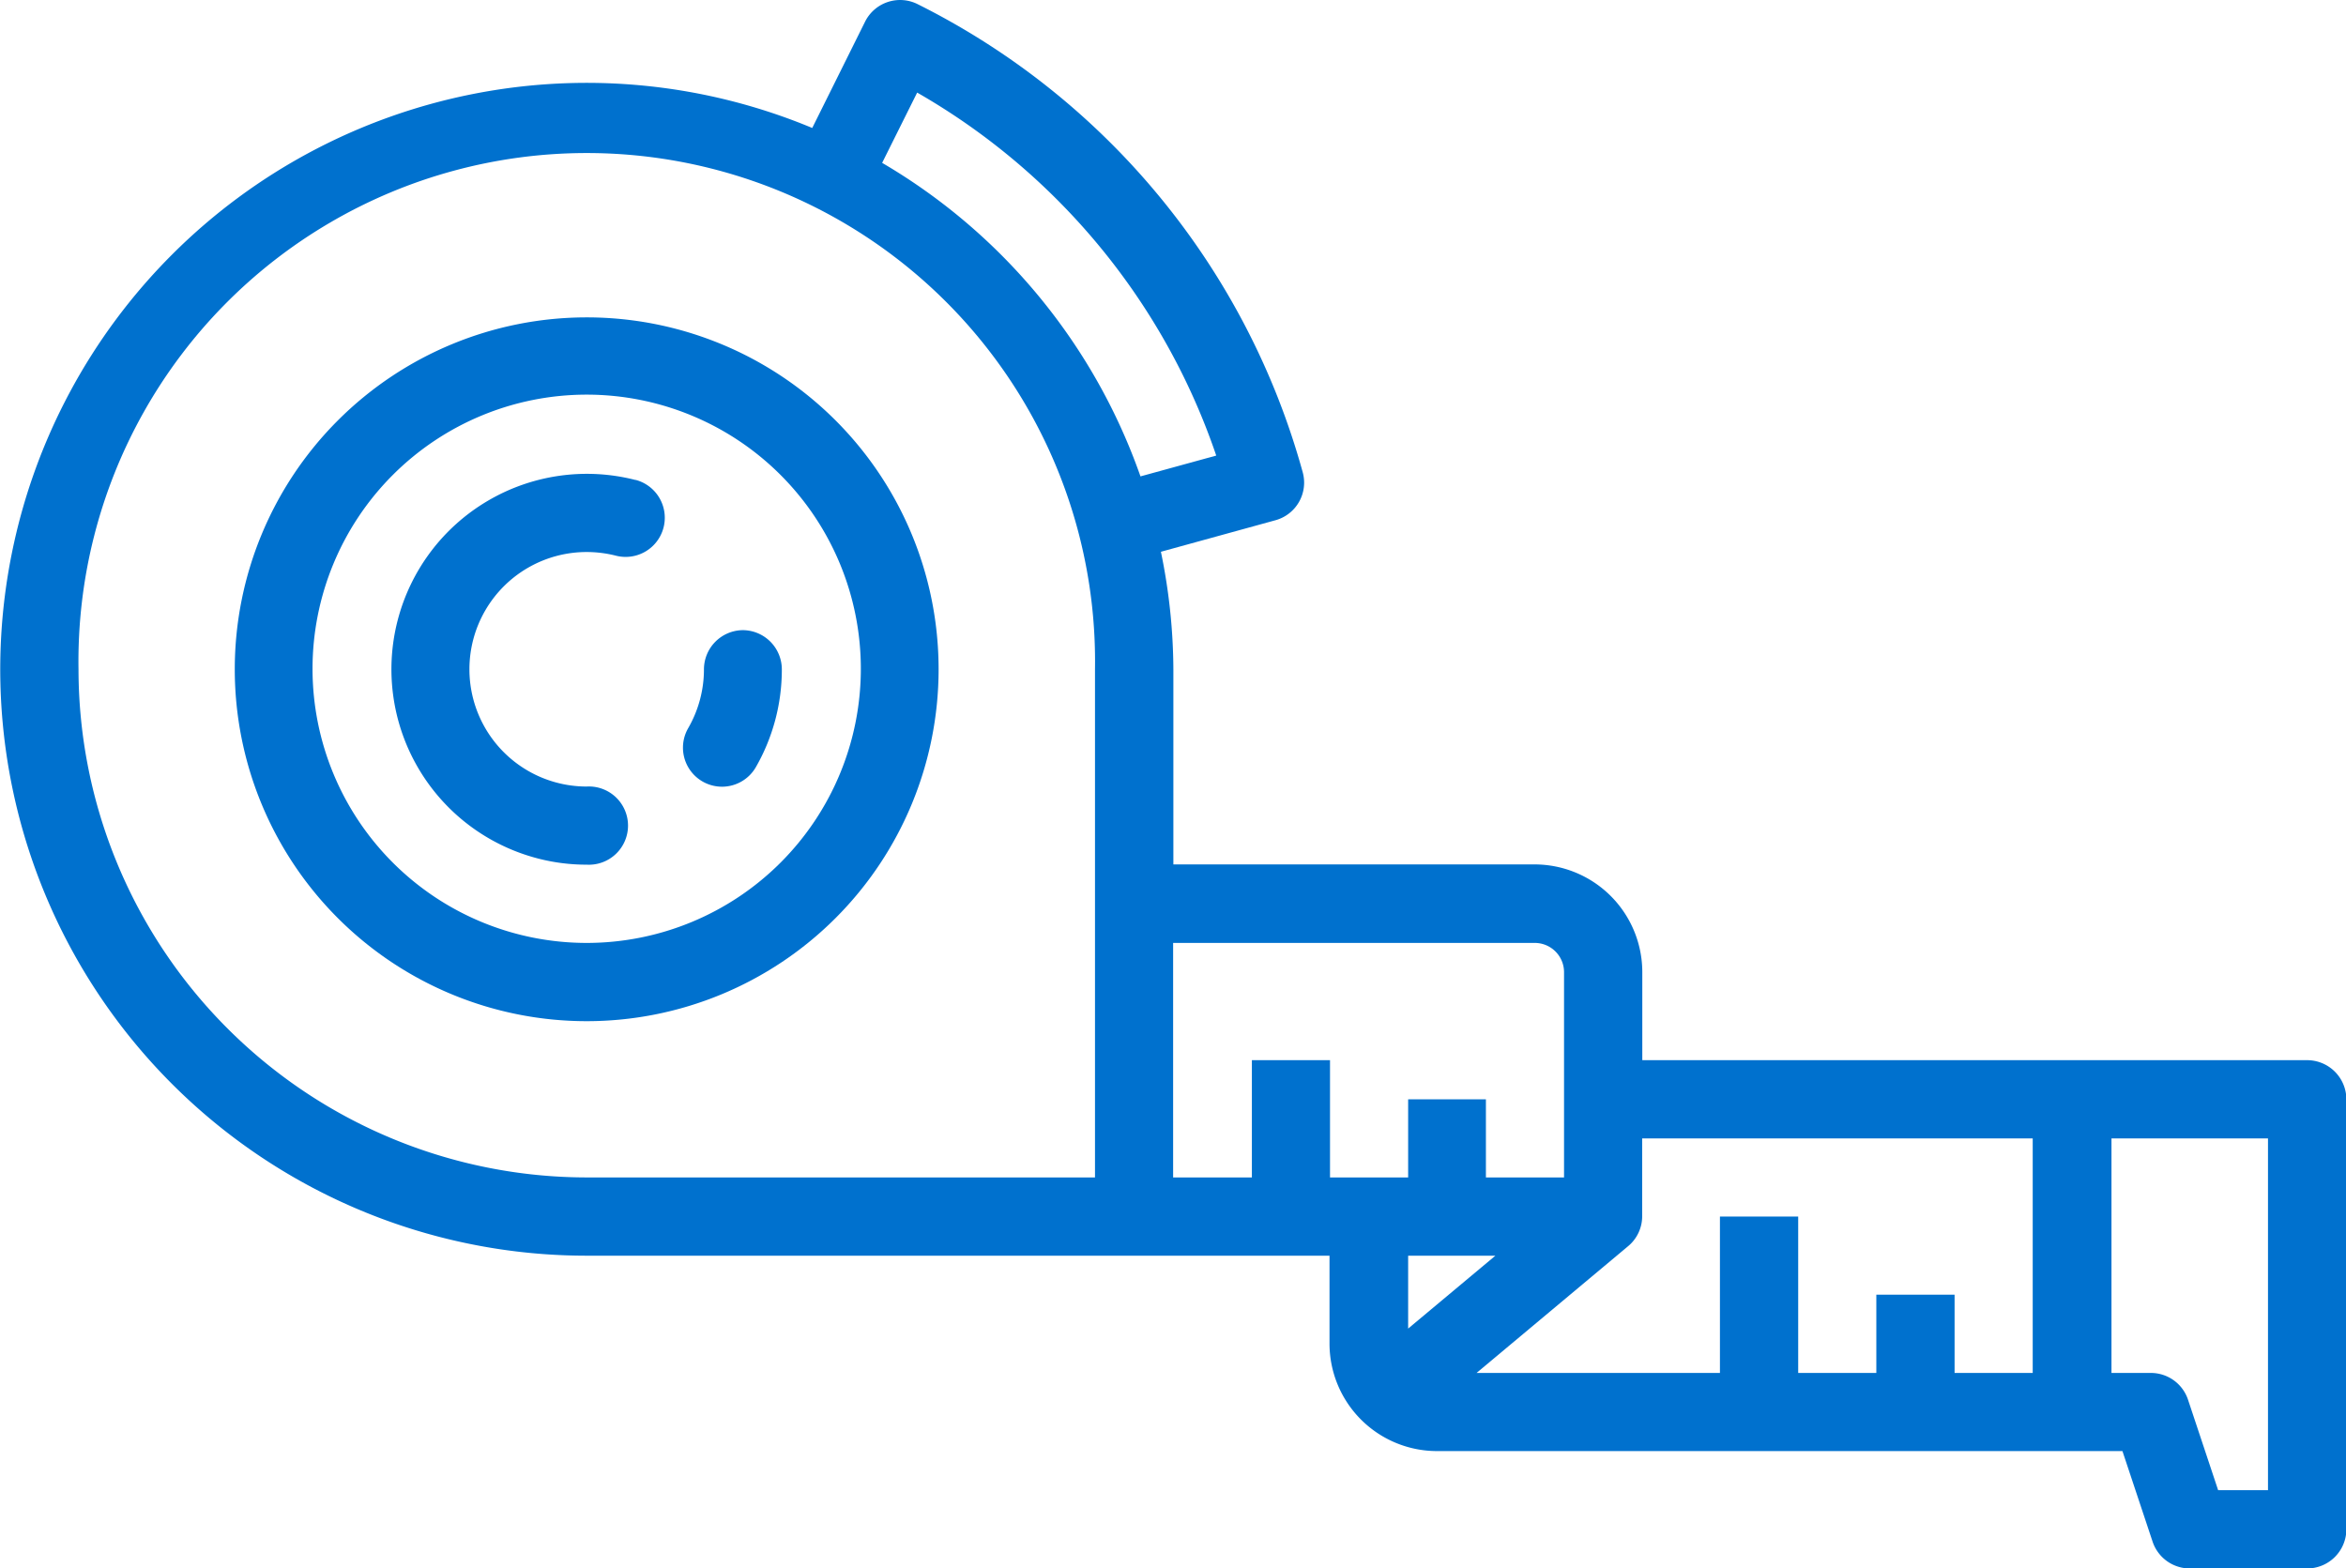 <svg xmlns="http://www.w3.org/2000/svg" viewBox="0 0 188.26 125.87"><defs><style>.cls-1{fill:#0071ce;}</style></defs><title>precision</title><g id="Capa_2" data-name="Capa 2"><g id="Capa_1-2" data-name="Capa 1"><g id="outline"><path class="cls-1" d="M185.12,85.08H131.79V78a8.65,8.65,0,0,0-8.63-8.63h-29V53.71a47.36,47.36,0,0,0-1-9.43l9.19-2.53a3.13,3.13,0,0,0,2.19-3.85A59.71,59.71,0,0,0,73.63.33a3.14,3.14,0,0,0-4.21,1.41h0l-4.24,8.53a47.06,47.06,0,1,0-18.1,90.5h59.61v7.06a8.63,8.63,0,0,0,8.63,8.62h55l2.42,7.27a3.15,3.15,0,0,0,3,2.15h9.41a3.15,3.15,0,0,0,3.14-3.14V88.22A3.15,3.15,0,0,0,185.12,85.08Zm-22,6.28v18.82h-6.27V103.9h-6.28v6.28h-6.27V97.63h-6.28v12.55H118.49L130.66,100h0a3.12,3.12,0,0,0,1.12-2.4V91.36ZM120,100.77l-7,5.85v-5.85Zm3.18-25.1A2.35,2.35,0,0,1,125.51,78V94.49h-6.27V88.22H113v6.27h-6.27V85.08h-6.27v9.41H94.14V75.67ZM73.6,7.43a53.38,53.38,0,0,1,24,29.13l-6.08,1.67A47.32,47.32,0,0,0,70.79,13.07ZM6.3,53.71a40.79,40.79,0,1,1,81.57,0V94.49H47.08A40.82,40.82,0,0,1,6.3,53.71ZM182,119.59h-4l-2.42-7.27a3.14,3.14,0,0,0-3-2.14h-3.14V91.36H182Z"/><path class="cls-1" d="M47.08,25.47A28.24,28.24,0,1,0,75.32,53.71,28.23,28.23,0,0,0,47.08,25.47Zm0,50.2a22,22,0,1,1,22-22A22,22,0,0,1,47.08,75.67Z"/><path class="cls-1" d="M59.63,50.57a3.15,3.15,0,0,0-3.14,3.14,9.45,9.45,0,0,1-1.25,4.7,3.13,3.13,0,1,0,5.4,3.18l0,0a15.74,15.74,0,0,0,2.1-7.84A3.15,3.15,0,0,0,59.63,50.57Z"/><path class="cls-1" d="M51,38.52A15.68,15.68,0,1,0,43.19,68.9a15.48,15.48,0,0,0,3.89.49,3.14,3.14,0,1,0,0-6.27,9.41,9.41,0,1,1,0-18.82,9.59,9.59,0,0,1,2.33.29A3.14,3.14,0,1,0,51,38.51h0Z"/></g></g></g></svg>